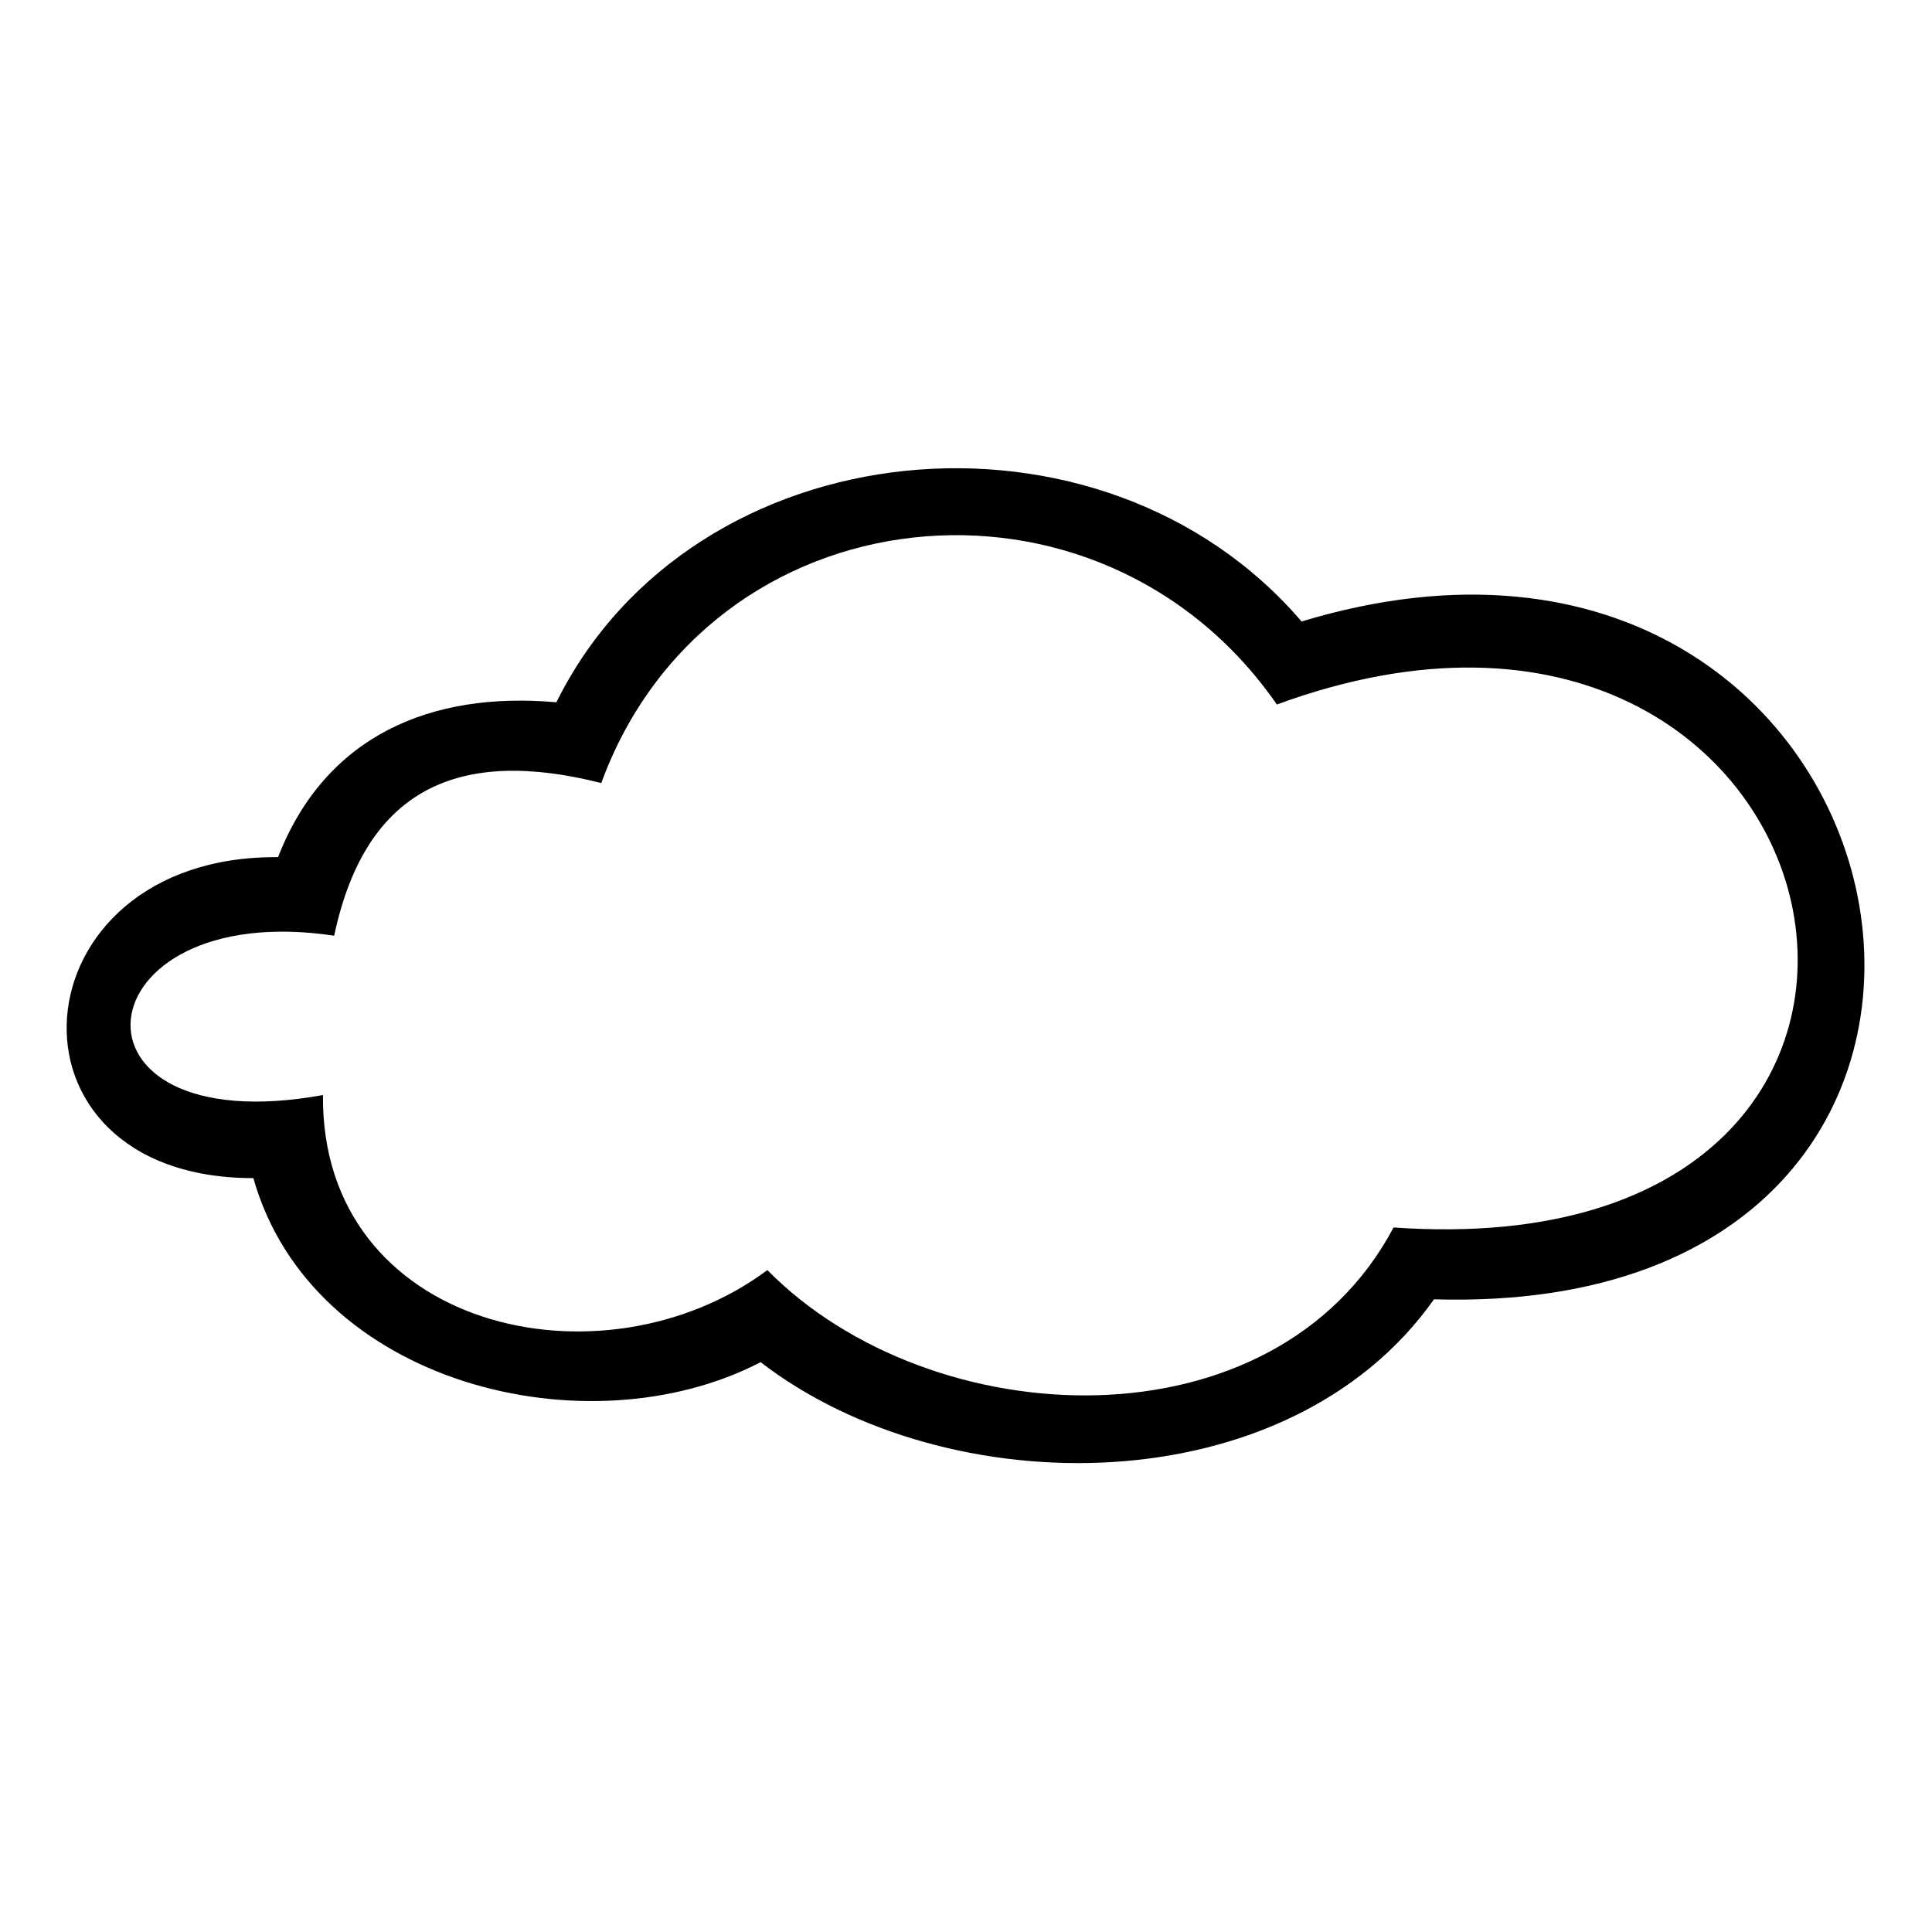 <?xml version="1.0" encoding="UTF-8"?>
<!-- The Best Svg Icon site in the world: iconSvg.co, Visit us! https://iconsvg.co -->
<svg fill="#000000" width="800px" height="800px" version="1.1" viewBox="144 144 512 512" xmlns="http://www.w3.org/2000/svg">
 <path d="m524.02 488.33c179.04 5.352 132.05-230.2-35.094-179.63-52.938-61.859-161.2-51.75-197.48 21.414-33.309-2.973-61.266 8.922-73.758 41.043-70.188-0.594-76.73 85.059-6.543 85.059 15.465 54.723 88.629 72.566 134.43 48.773 49.371 38.066 139.78 38.066 178.45-16.656zm-220.68-136.81c28.551-77.922 132.05-88.629 179.04-20.82 154.06-56.508 199.26 150.49 30.93 138.59-31.523 59.48-122.53 55.316-165.95 11.301-44.016 32.715-118.37 15.465-117.77-46.395-71.973 13.086-64.836-52.344 2.973-42.23 8.328-39.258 33.309-49.965 70.781-40.449z" fill-rule="evenodd"/>
</svg>